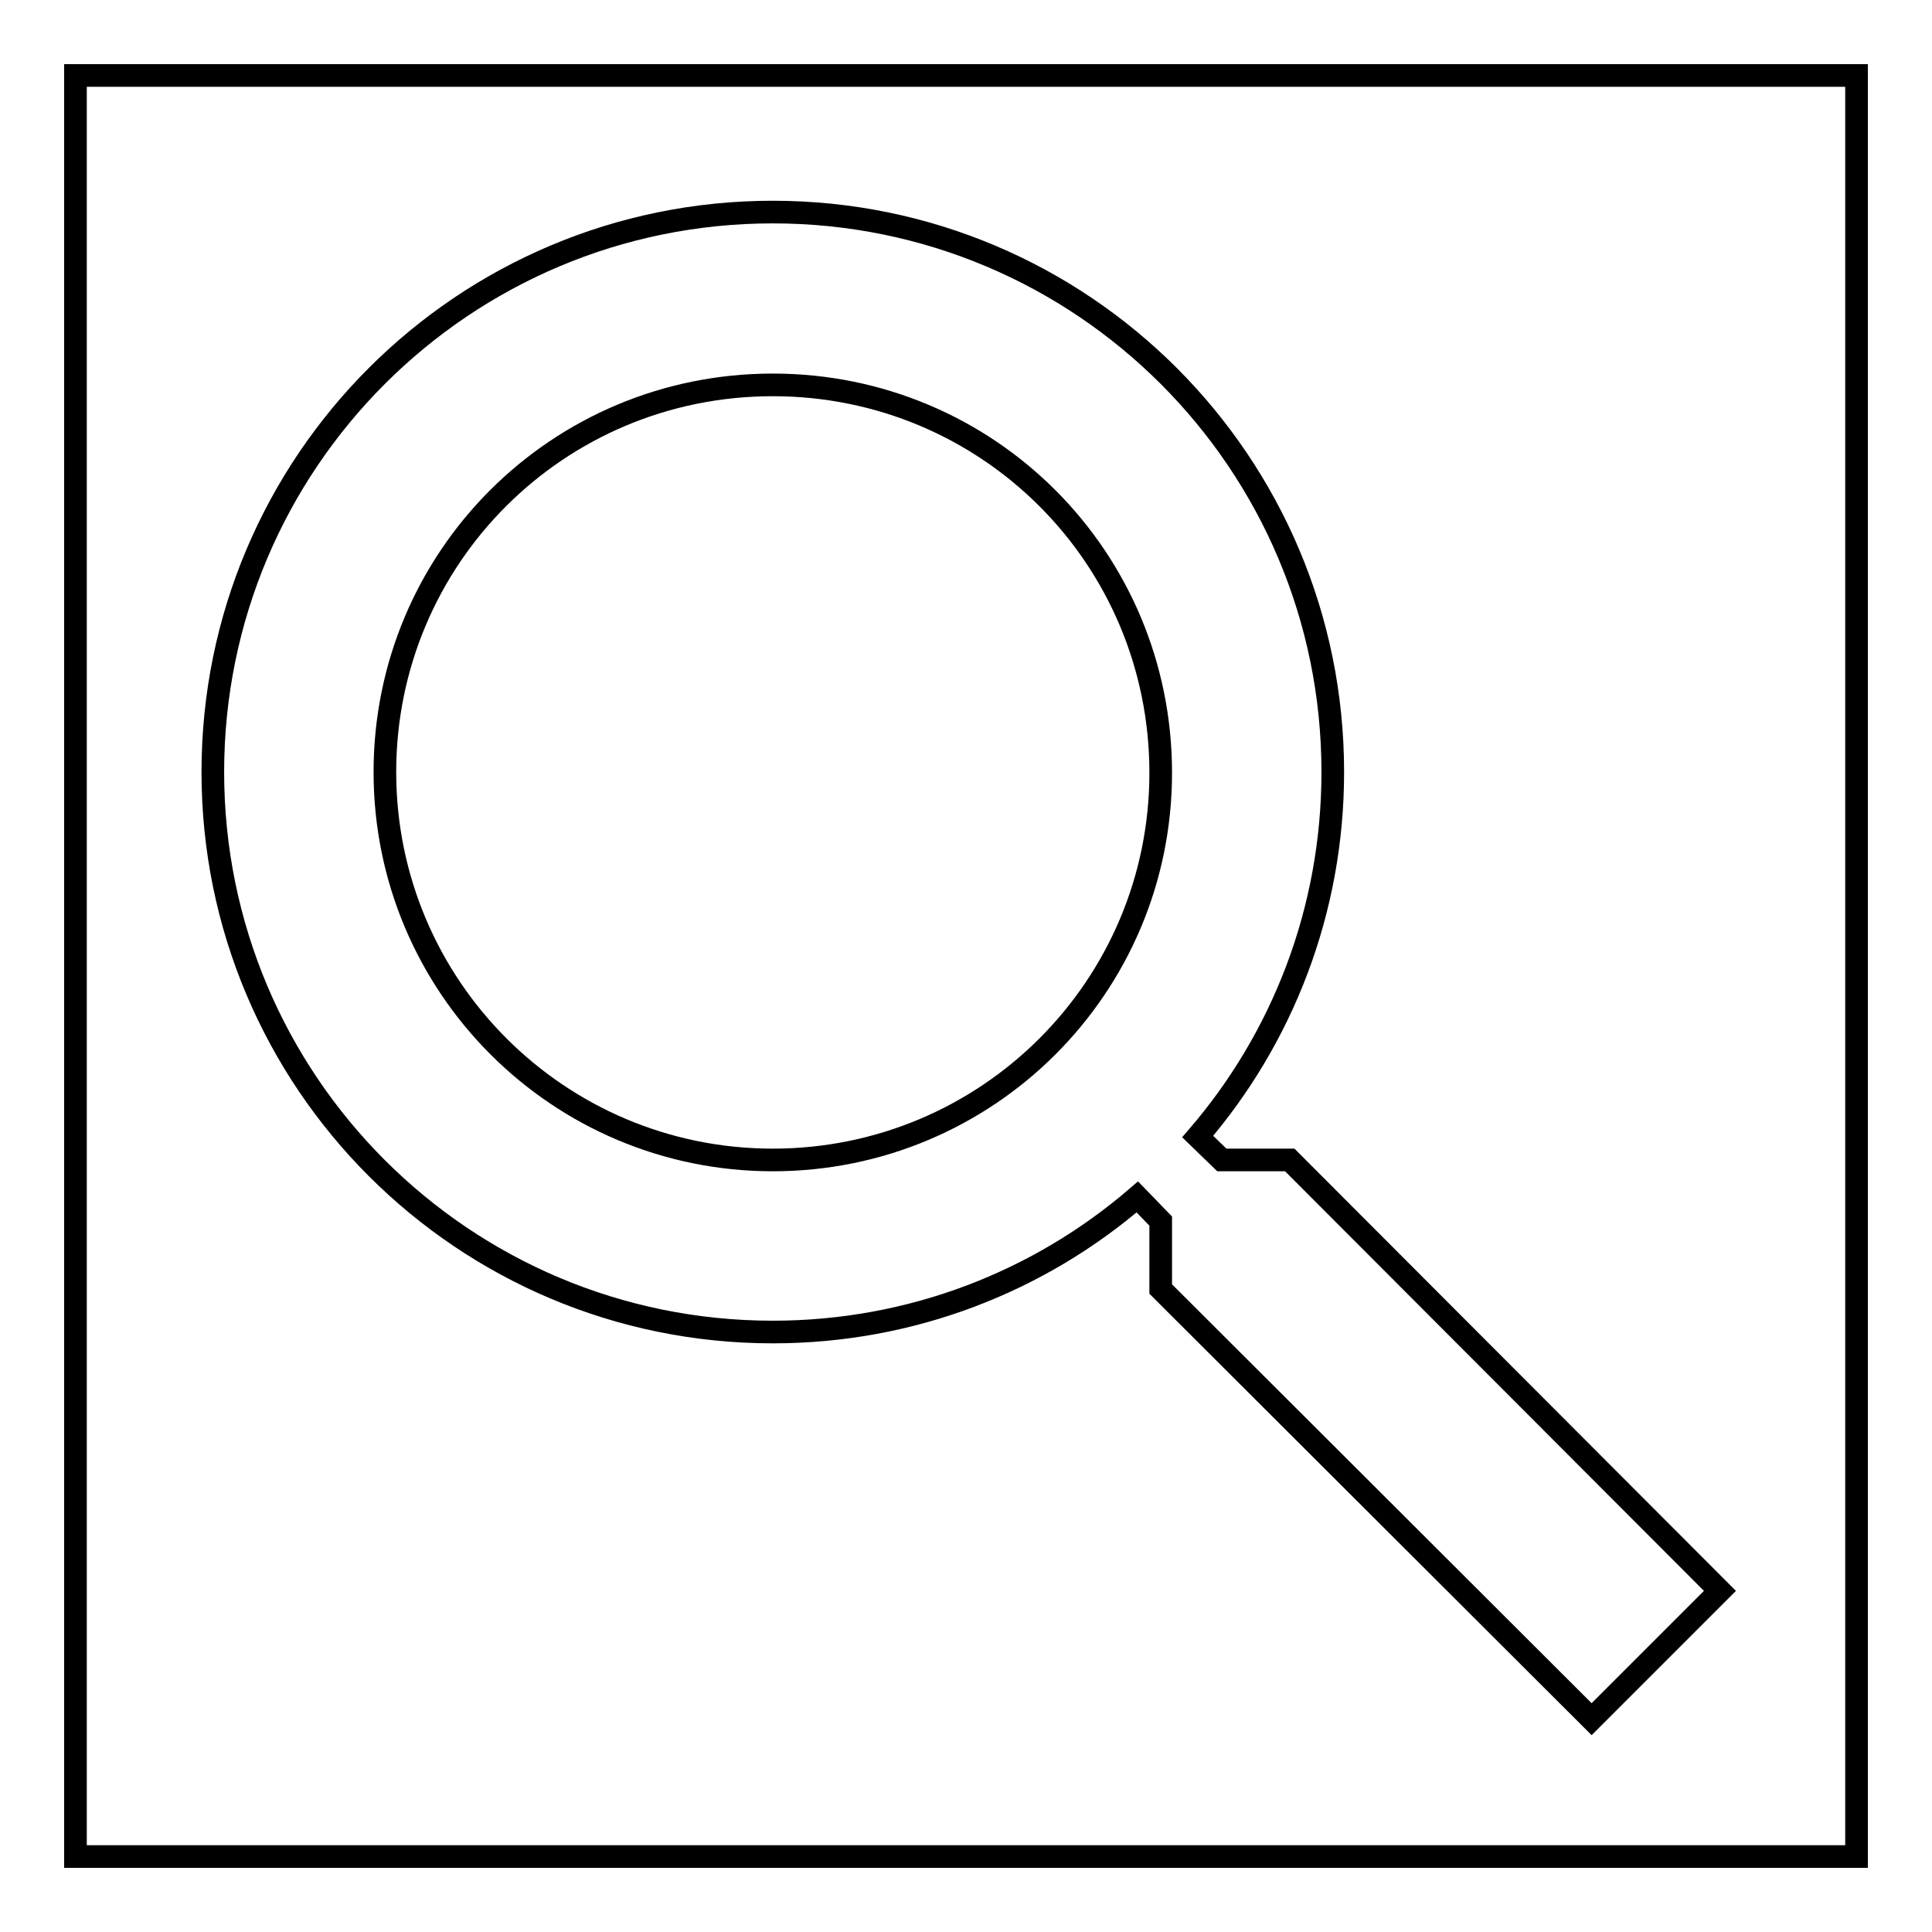 <?xml version="1.0" encoding="utf-8"?>
<!-- Svg Vector Icons : http://www.onlinewebfonts.com/icon -->
<!DOCTYPE svg PUBLIC "-//W3C//DTD SVG 1.1//EN" "http://www.w3.org/Graphics/SVG/1.1/DTD/svg11.dtd">
<svg version="1.1" xmlns="http://www.w3.org/2000/svg" xmlns:xlink="http://www.w3.org/1999/xlink" x="0px" y="0px" viewBox="0 0 256 256" enable-background="new 0 0 256 256" xml:space="preserve">
<g><g><path stroke-width="3" fill-opacity="0" stroke="#000000"  d="M10,10h236v236H10V10z"/><path stroke-width="3" fill-opacity="0" stroke="#000000"  d="M170.9,153.7h-9l-3.2-3.1c11.2-13,17.9-29.9,17.9-48.3c0-41-33.2-74.2-74.2-74.2s-74.2,33.2-74.2,74.2s33.2,74.2,74.2,74.2c18.4,0,35.3-6.7,48.3-17.9l3.1,3.2v9l57.1,57l17-17L170.9,153.7L170.9,153.7z M102.4,153.7c-28.4,0-51.4-23-51.4-51.4C51,73.9,73.9,51,102.4,51s51.4,22.9,51.4,51.4C153.8,130.8,130.8,153.7,102.4,153.7L102.4,153.7z"/></g></g>
</svg>